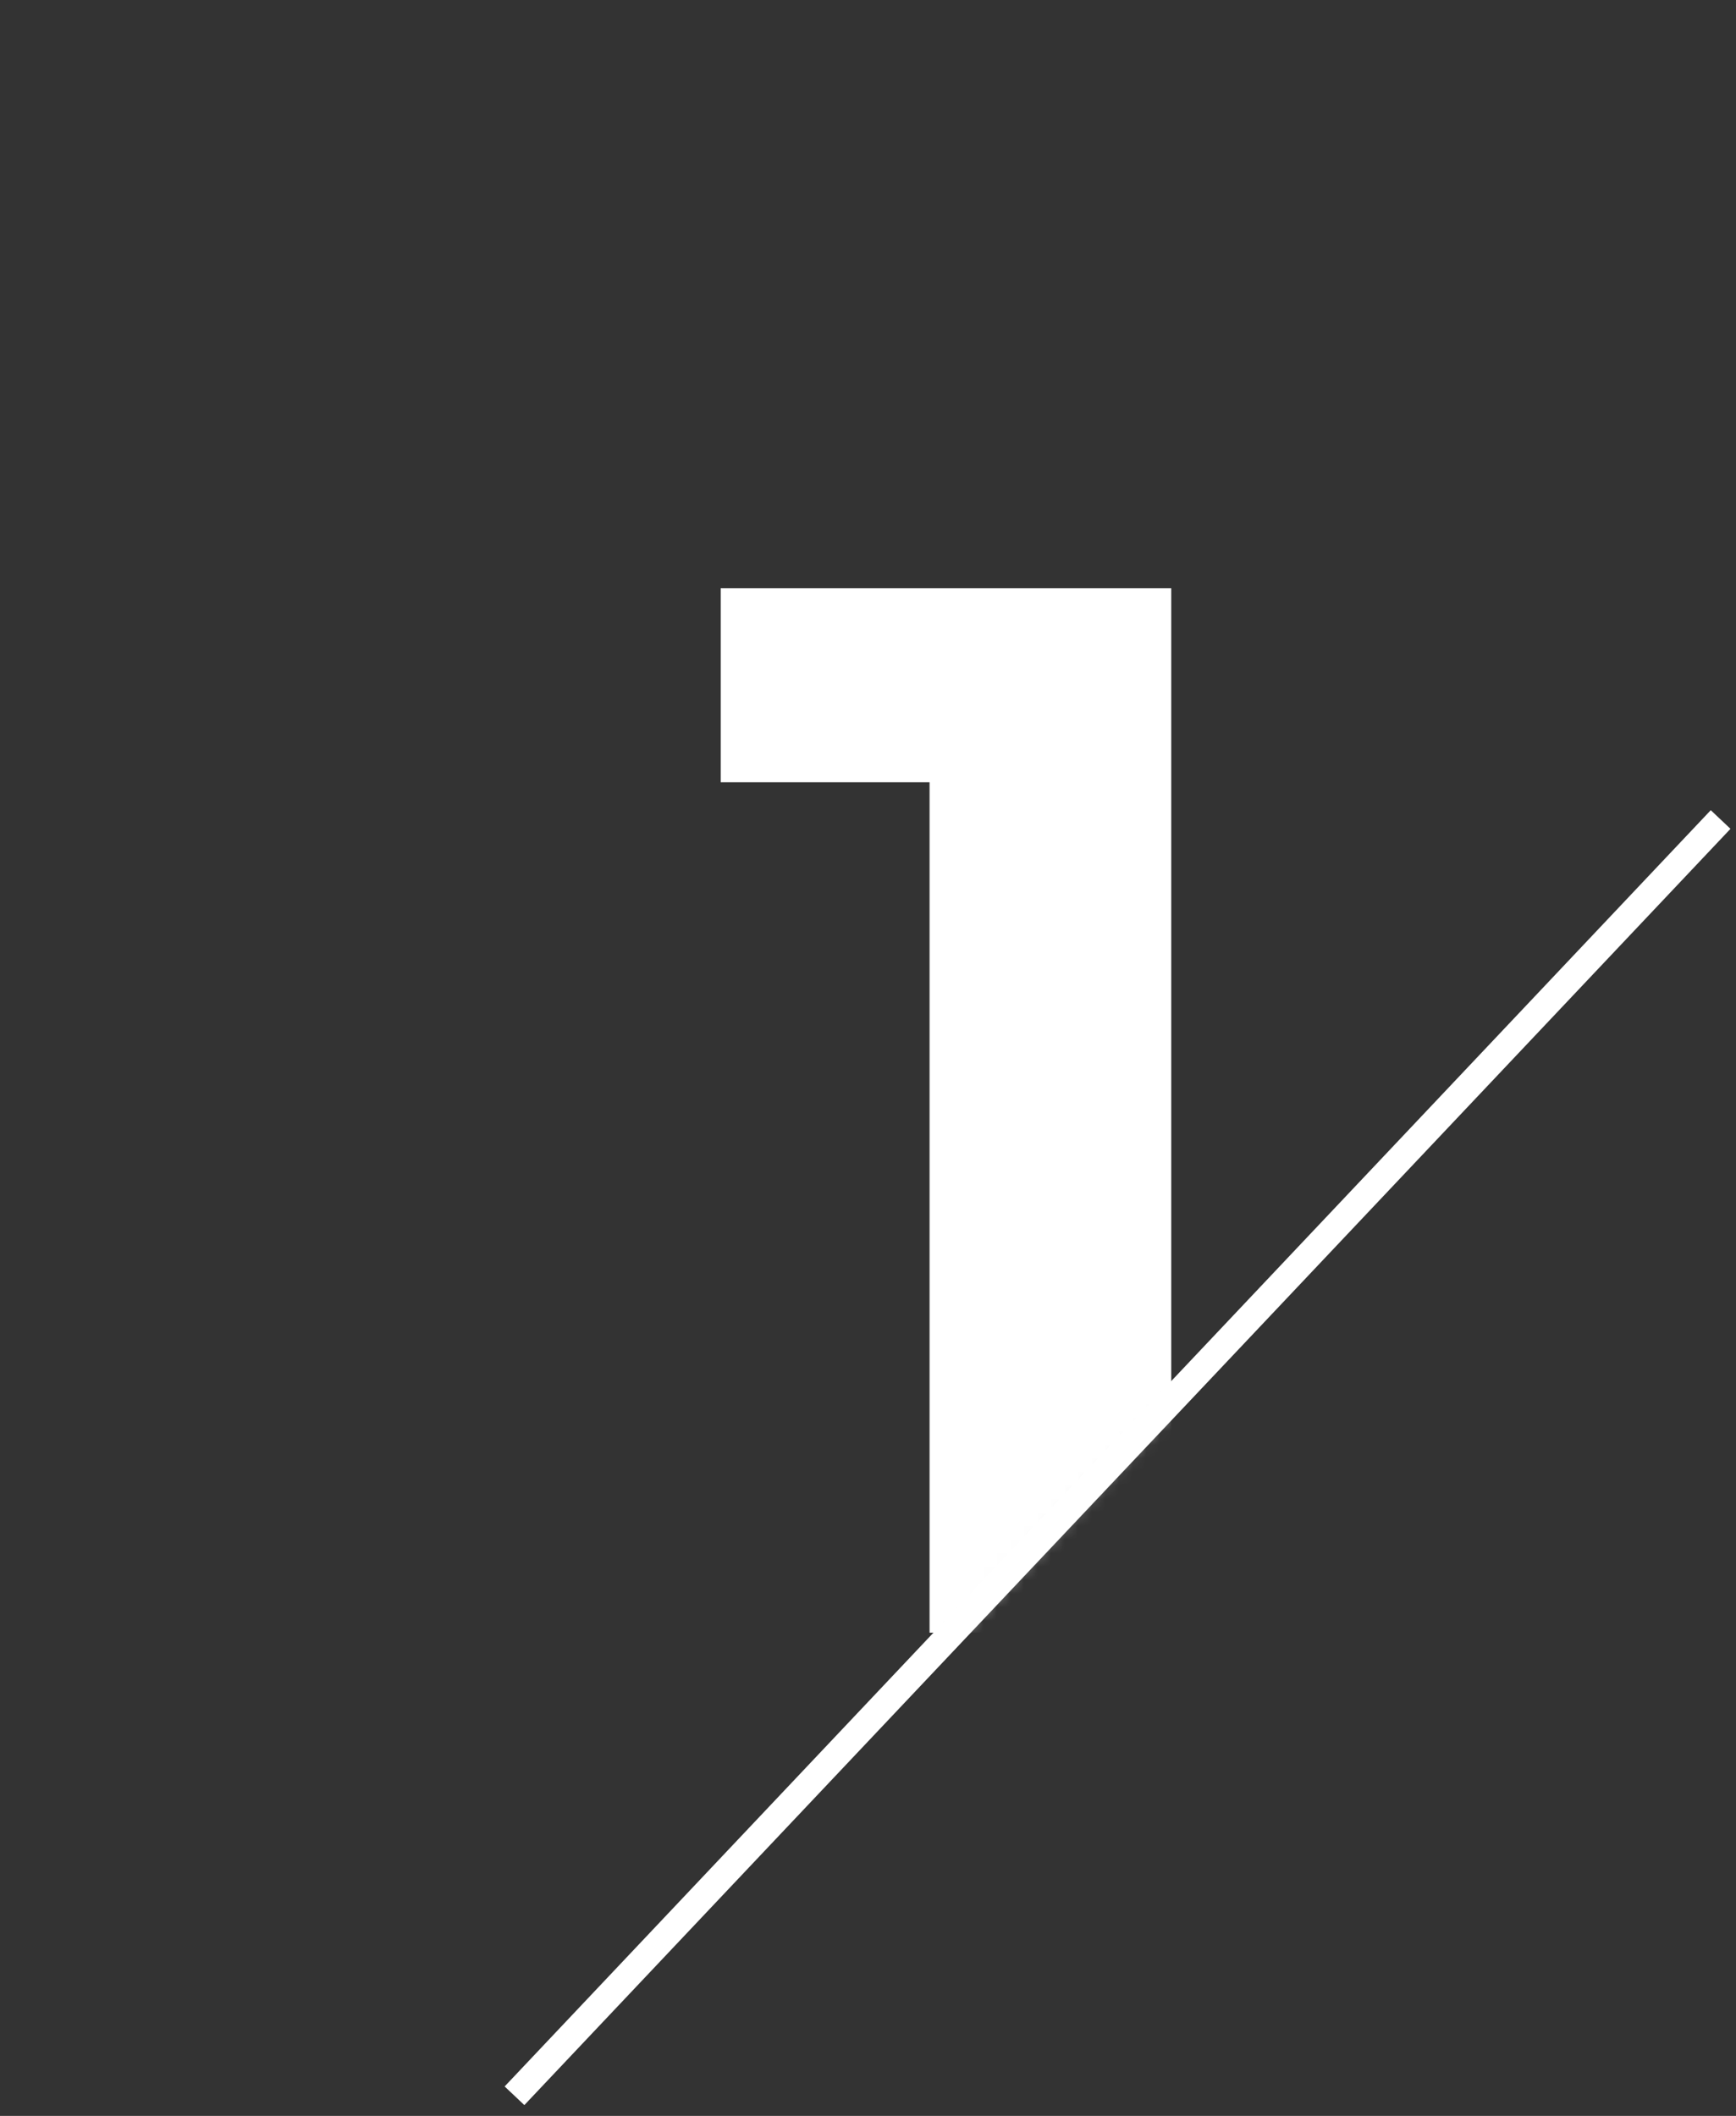 <svg width="128" height="156" viewBox="0 0 128 156" fill="none" xmlns="http://www.w3.org/2000/svg">
<rect x="0" y="0" width="128" height="156" fill="#333333" stroke="none"/>
<path d="M126.866 60.42L37.935 154.515" stroke="white" stroke-width="2"/>
<mask id="mask0_291_138" style="mask-type:alpha" maskUnits="userSpaceOnUse" x="0" y="0" width="127" height="156">
<path d="M37.935 155.015L126.866 60.92L116.874 10.37L82.4 0.359L14.952 7.867L0.463 59.419L3.961 155.015H37.935Z" fill="white"/>
</mask>
<g mask="url(#mask0_291_138)">
<path d="M53.139 43.373H86.359V120.374H68.539V57.673H53.139V43.373Z" fill="white"/>
</g>
</svg>
